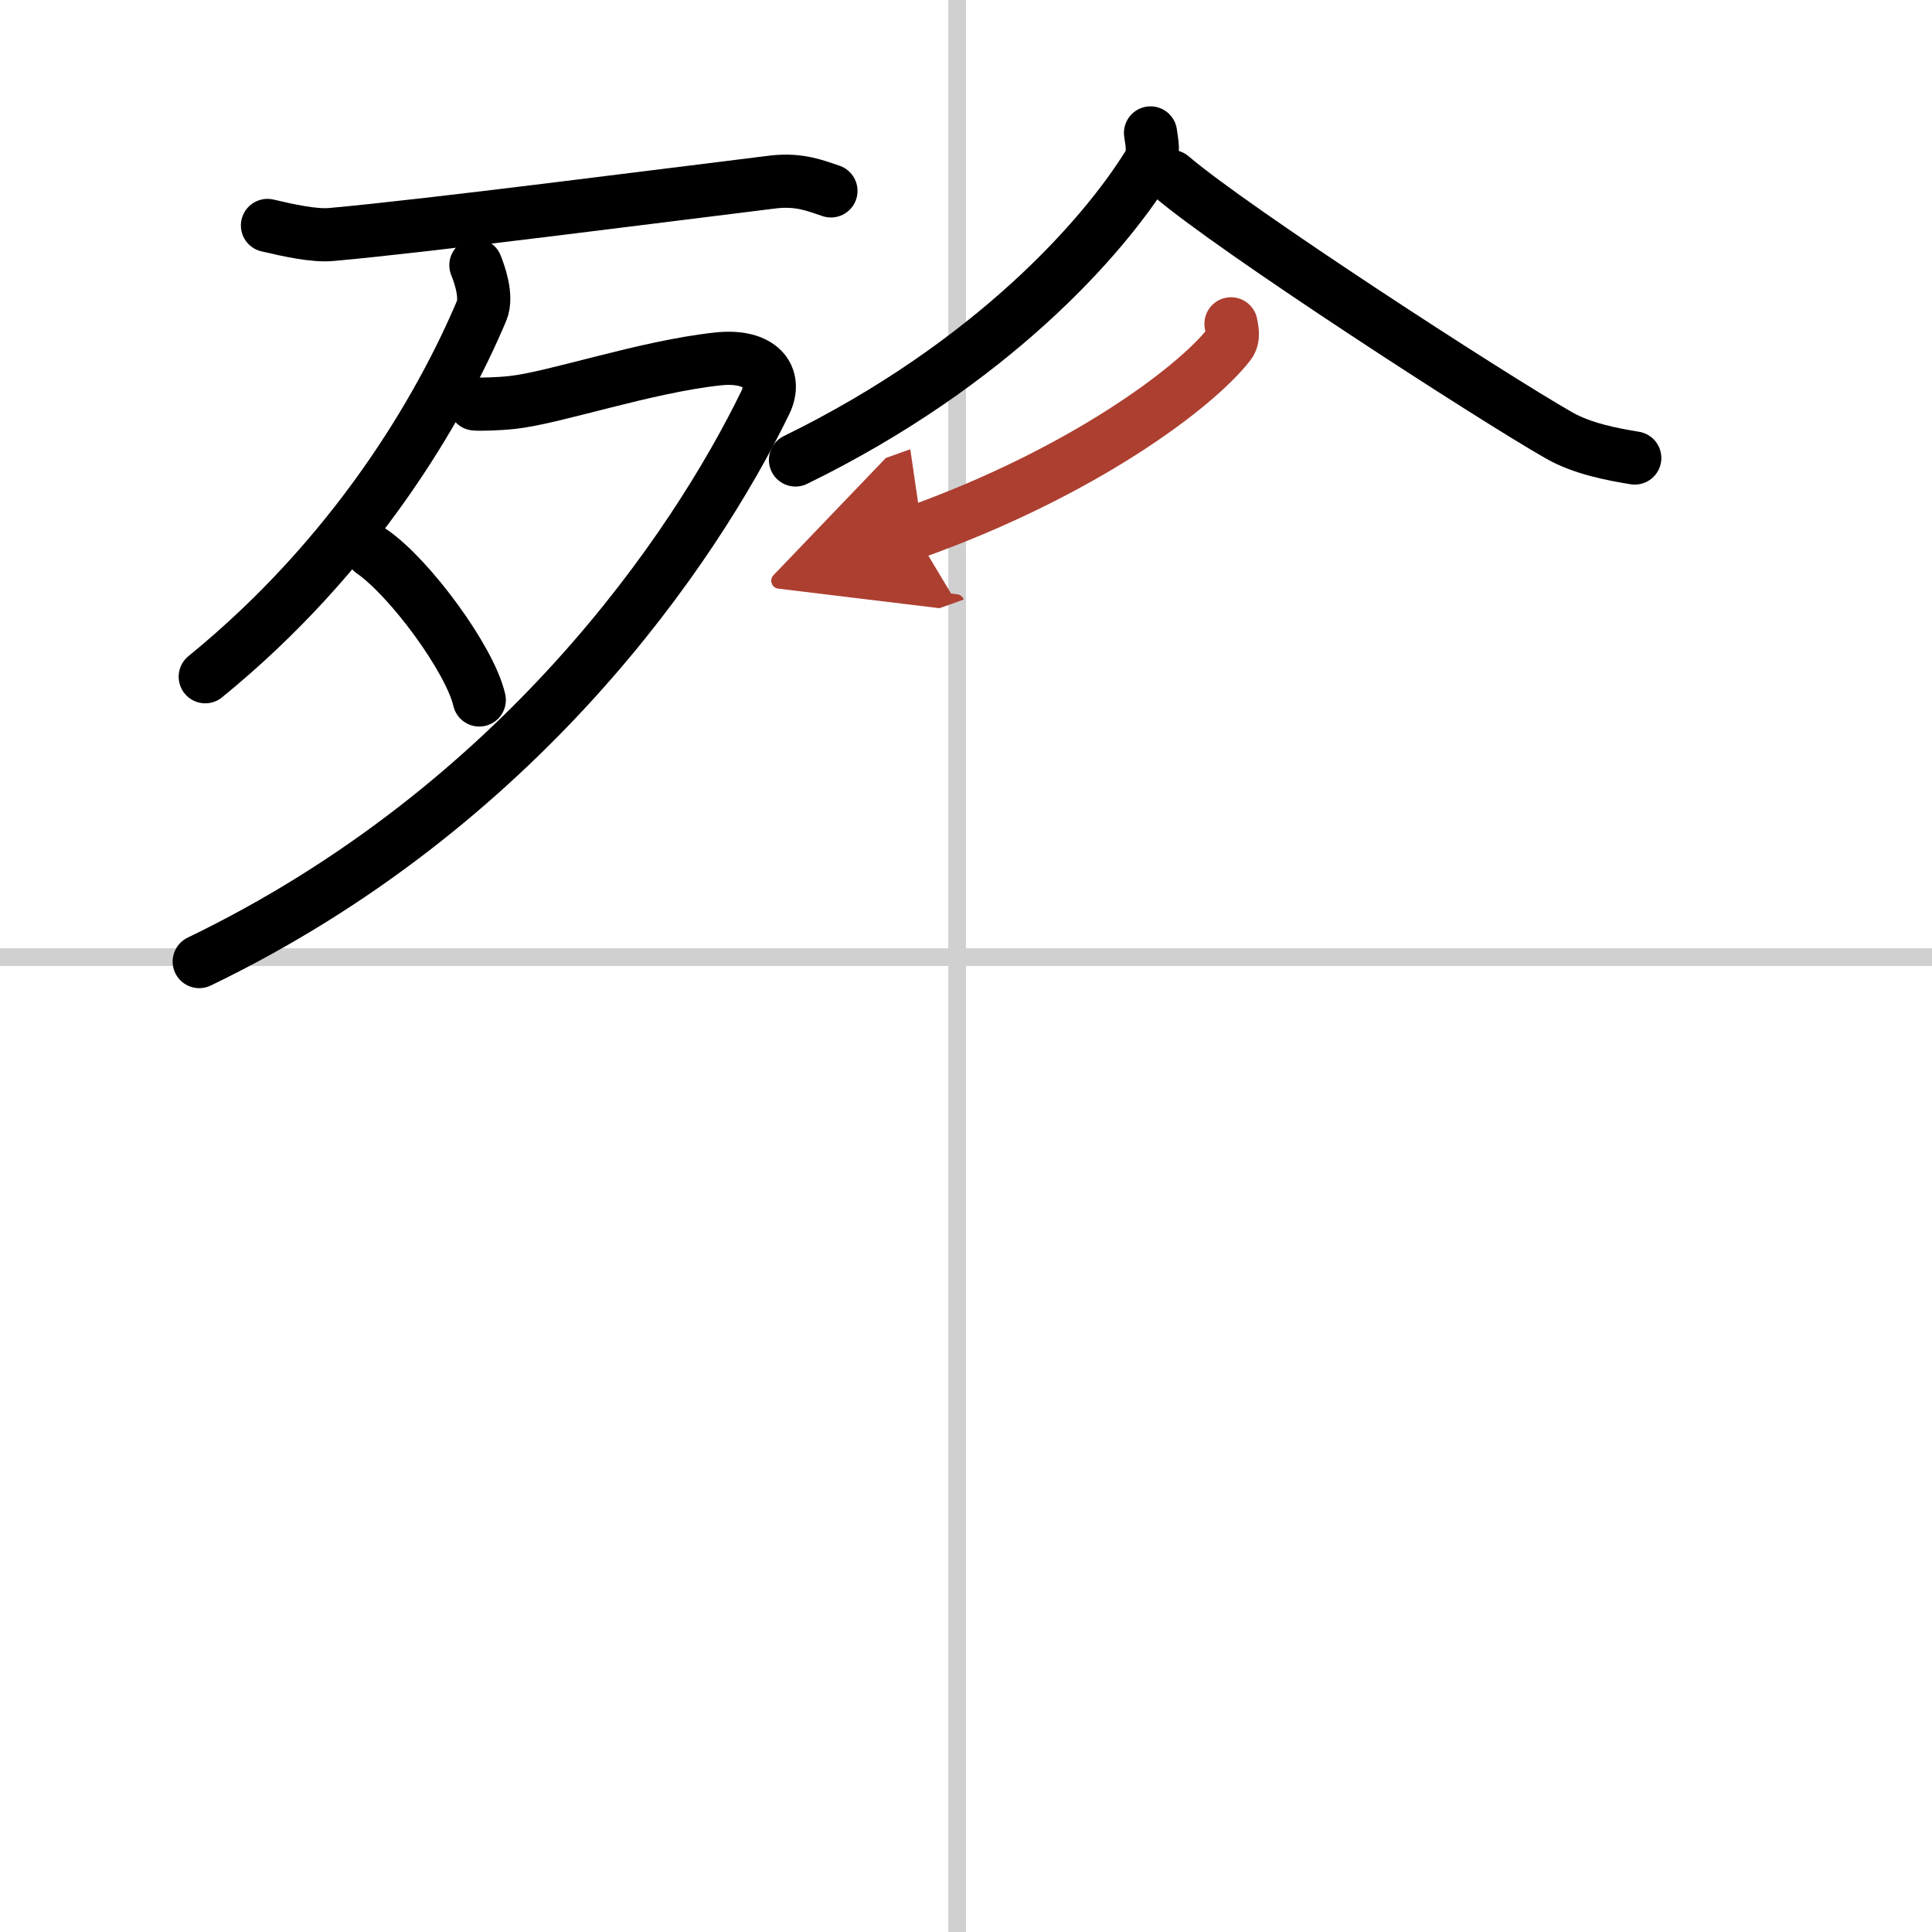 <svg width="400" height="400" viewBox="0 0 109 109" xmlns="http://www.w3.org/2000/svg"><defs><marker id="a" markerWidth="4" orient="auto" refX="1" refY="5" viewBox="0 0 10 10"><polyline points="0 0 10 5 0 10 1 5" fill="#ad3f31" stroke="#ad3f31"/></marker></defs><g fill="none" stroke="#000" stroke-linecap="round" stroke-linejoin="round" stroke-width="3"><rect width="100%" height="100%" fill="#fff" stroke="#fff"/><line x1="54" x2="54" y2="109" stroke="#d0d0d0" stroke-width="1"/><line x2="109" y1="54" y2="54" stroke="#d0d0d0" stroke-width="1"/><path d="m15.09 12.72c1.19 0.28 2.65 0.6 3.6 0.51 5.41-0.48 18.94-2.23 24.9-2.96 1.56-0.19 2.51 0.25 3.29 0.5"/><path d="m26.85 14.96c0.17 0.43 0.67 1.75 0.32 2.58-2.37 5.6-7.19 13.8-15.59 20.64"/><path d="m26.79 22.79c0.26 0.03 1.35 0 2.08-0.08 2.4-0.25 7.52-2.02 11.63-2.46 2.42-0.26 3.38 1 2.68 2.46-4.02 8.25-13.88 22.83-31.94 31.54"/><path d="m20.99 31.12c2.14 1.48 5.52 6.07 6.05 8.37"/><path d="m64.91 7.5c0.05 0.44 0.26 1.17-0.11 1.77-2.56 4.15-8.9 11.29-19.92 16.68"/><path d="m66.09 9.96c3.47 2.98 18.05 12.43 21.88 14.61 1.3 0.74 2.97 1.06 4.26 1.27"/><path d="m69.45 18.27c0.05 0.29 0.19 0.78-0.1 1.15-1.91 2.46-8.32 7.25-17.76 10.62" marker-end="url(#a)" stroke="#ad3f31"/></g></svg>
